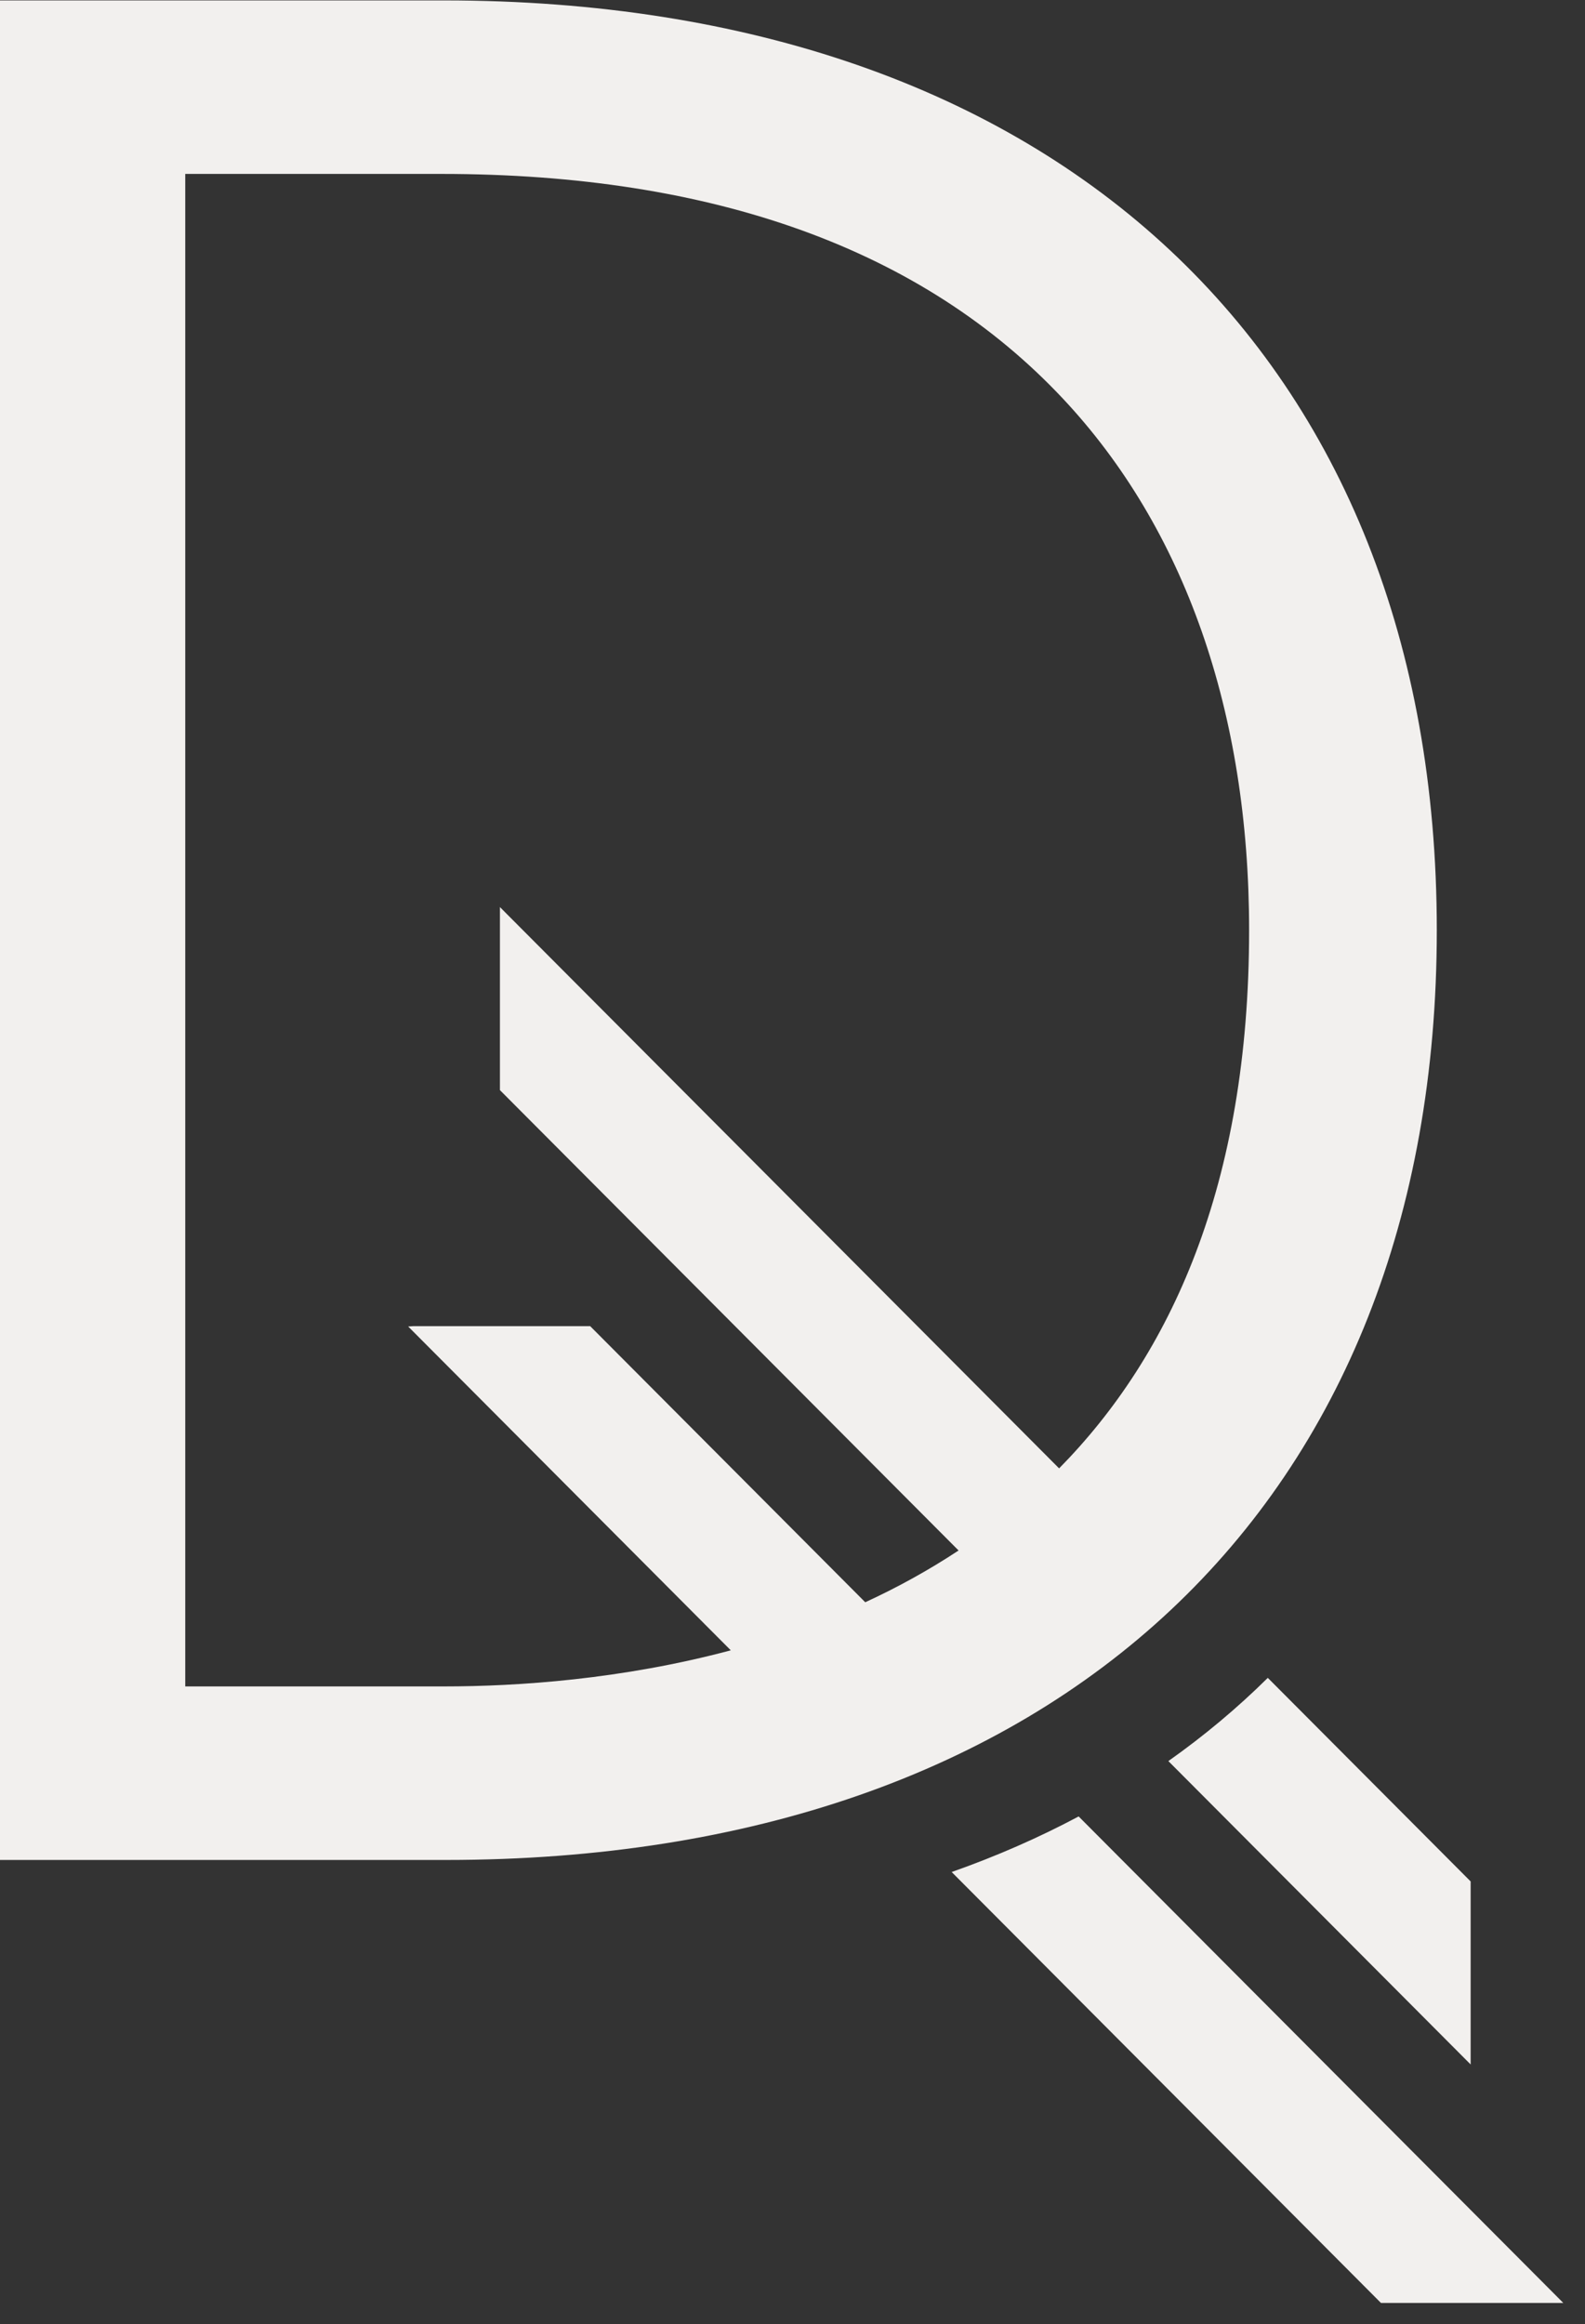 <svg width="73" height="107" viewBox="0 0 73 107" fill="none" xmlns="http://www.w3.org/2000/svg">
<rect x="0" y="0" width="73" height="107" fill="#333333" stroke="none"/>
<g clip-path="url(#clip0_143_732)">
<g clip-path="url(#clip1_143_732)">
<path d="M49.679 83.623C47.841 84.601 45.89 85.456 43.831 86.181L63.602 106.019H72L49.679 83.623ZM66.174 42.82C66.174 16.419 48.651 0.019 20.444 0.019H0V85.626H20.554C48.693 85.626 66.174 69.224 66.174 42.82ZM44.149 71.379C42.757 72.297 41.316 73.088 39.85 73.762L27.182 61.052H19.028L18.799 61.067L33.658 75.975C28.647 77.314 23.854 77.637 20.444 77.637H8.532V8.007H20.328C32.882 8.007 42.513 11.488 48.955 18.352C54.565 24.33 57.53 32.79 57.53 42.82C57.53 54.57 53.903 62.399 48.779 67.599L23.025 41.759V50.185L44.149 71.379ZM53.811 81.074L67.733 95.041V86.615L58.391 77.243C56.984 78.634 55.456 79.912 53.811 81.074Z" fill="#F2F0EE"/>
</g>
</g>
<defs>
<clipPath id="clip0_143_732">
<rect width="72.52" height="106.95" fill="white" transform="translate(0 0.019)"/>
</clipPath>
<clipPath id="clip1_143_732">
<rect width="73" height="107" fill="white" transform="translate(0 -0.981)"/>
</clipPath>
</defs>
</svg>
